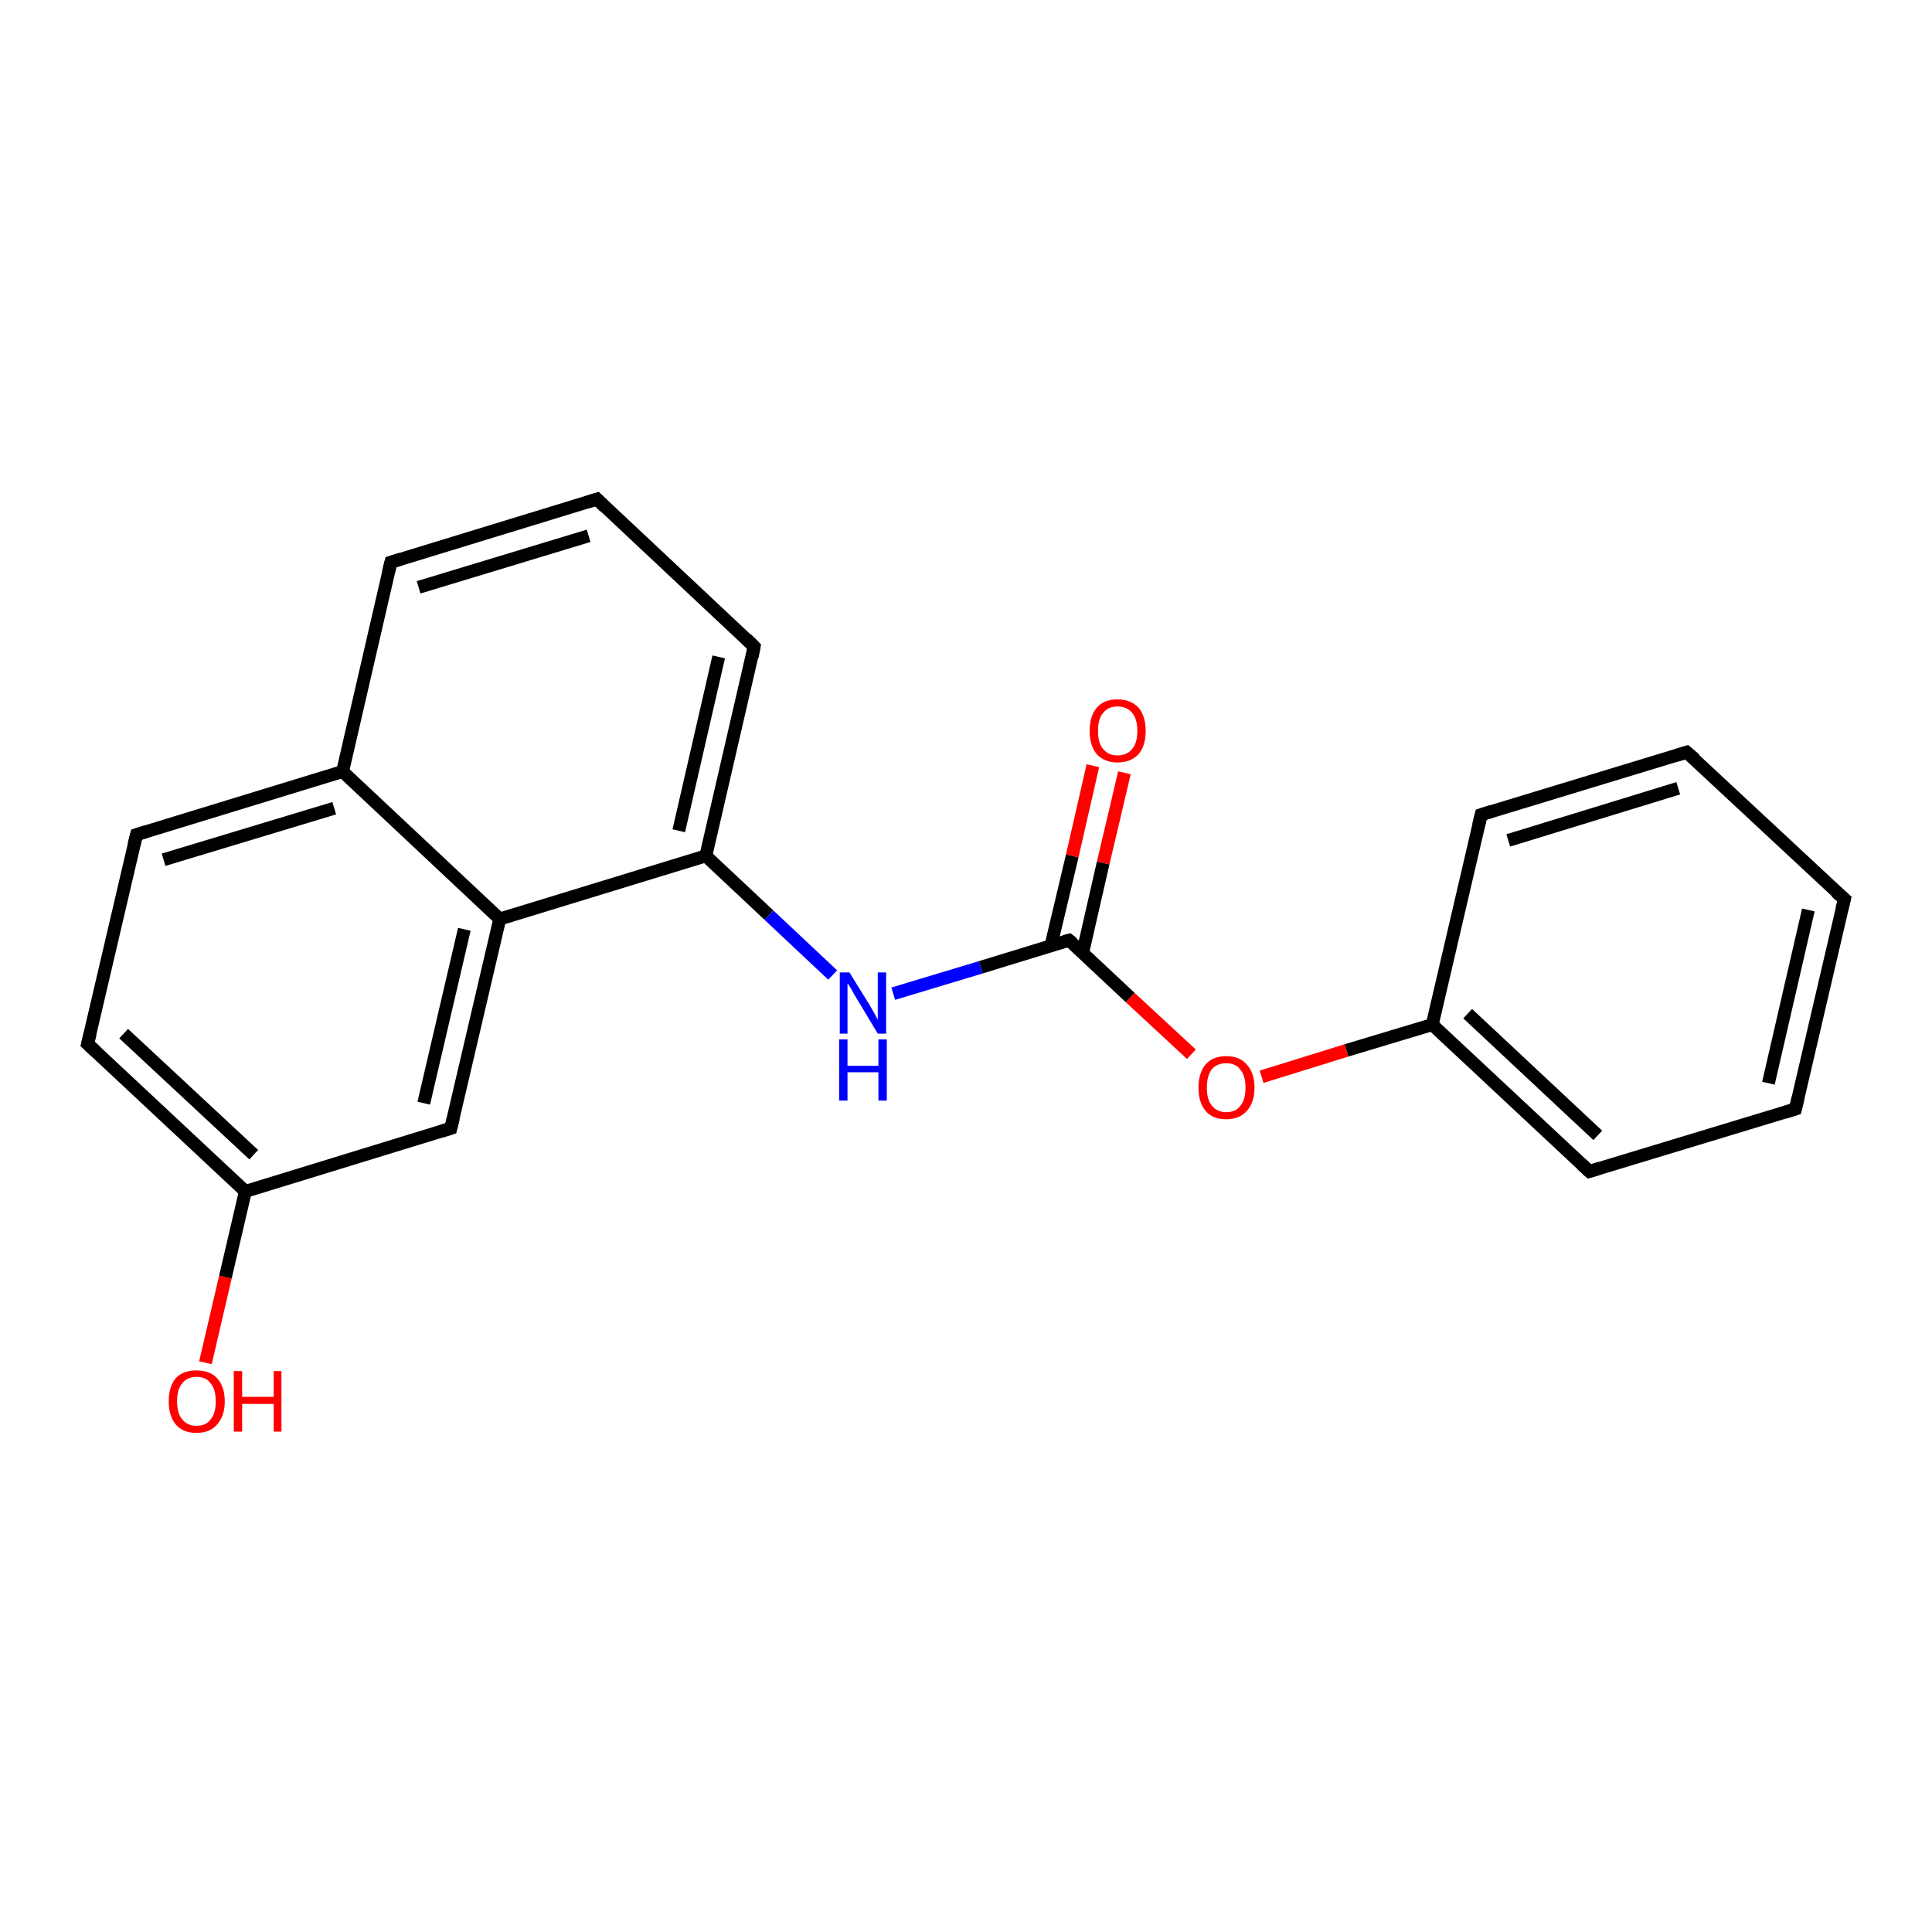 <?xml version='1.0' encoding='iso-8859-1'?>
<svg version='1.1' baseProfile='full'
              xmlns='http://www.w3.org/2000/svg'
                      xmlns:rdkit='http://www.rdkit.org/xml'
                      xmlns:xlink='http://www.w3.org/1999/xlink'
                  xml:space='preserve'
width='300px' height='300px' viewBox='0 0 300 300'>
<!-- END OF HEADER -->
<rect style='opacity:1.0;fill:#FFFFFF;stroke:none' width='300.0' height='300.0' x='0.0' y='0.0'> </rect>
<path class='bond-0 atom-0 atom-1' d='M 31.9,211.6 L 35.0,198.3' style='fill:none;fill-rule:evenodd;stroke:#FF0000;stroke-width:2.0px;stroke-linecap:butt;stroke-linejoin:miter;stroke-opacity:1' />
<path class='bond-0 atom-0 atom-1' d='M 35.0,198.3 L 38.1,185.0' style='fill:none;fill-rule:evenodd;stroke:#000000;stroke-width:2.0px;stroke-linecap:butt;stroke-linejoin:miter;stroke-opacity:1' />
<path class='bond-1 atom-1 atom-2' d='M 38.1,185.0 L 13.6,162.1' style='fill:none;fill-rule:evenodd;stroke:#000000;stroke-width:2.0px;stroke-linecap:butt;stroke-linejoin:miter;stroke-opacity:1' />
<path class='bond-1 atom-1 atom-2' d='M 39.4,179.3 L 19.2,160.5' style='fill:none;fill-rule:evenodd;stroke:#000000;stroke-width:2.0px;stroke-linecap:butt;stroke-linejoin:miter;stroke-opacity:1' />
<path class='bond-2 atom-2 atom-3' d='M 13.6,162.1 L 21.2,129.6' style='fill:none;fill-rule:evenodd;stroke:#000000;stroke-width:2.0px;stroke-linecap:butt;stroke-linejoin:miter;stroke-opacity:1' />
<path class='bond-3 atom-3 atom-4' d='M 21.2,129.6 L 53.2,119.8' style='fill:none;fill-rule:evenodd;stroke:#000000;stroke-width:2.0px;stroke-linecap:butt;stroke-linejoin:miter;stroke-opacity:1' />
<path class='bond-3 atom-3 atom-4' d='M 25.4,133.5 L 51.9,125.5' style='fill:none;fill-rule:evenodd;stroke:#000000;stroke-width:2.0px;stroke-linecap:butt;stroke-linejoin:miter;stroke-opacity:1' />
<path class='bond-4 atom-4 atom-5' d='M 53.2,119.8 L 60.7,87.3' style='fill:none;fill-rule:evenodd;stroke:#000000;stroke-width:2.0px;stroke-linecap:butt;stroke-linejoin:miter;stroke-opacity:1' />
<path class='bond-5 atom-5 atom-6' d='M 60.7,87.3 L 92.7,77.5' style='fill:none;fill-rule:evenodd;stroke:#000000;stroke-width:2.0px;stroke-linecap:butt;stroke-linejoin:miter;stroke-opacity:1' />
<path class='bond-5 atom-5 atom-6' d='M 65.0,91.2 L 91.4,83.2' style='fill:none;fill-rule:evenodd;stroke:#000000;stroke-width:2.0px;stroke-linecap:butt;stroke-linejoin:miter;stroke-opacity:1' />
<path class='bond-6 atom-6 atom-7' d='M 92.7,77.5 L 117.1,100.4' style='fill:none;fill-rule:evenodd;stroke:#000000;stroke-width:2.0px;stroke-linecap:butt;stroke-linejoin:miter;stroke-opacity:1' />
<path class='bond-7 atom-7 atom-8' d='M 117.1,100.4 L 109.6,132.9' style='fill:none;fill-rule:evenodd;stroke:#000000;stroke-width:2.0px;stroke-linecap:butt;stroke-linejoin:miter;stroke-opacity:1' />
<path class='bond-7 atom-7 atom-8' d='M 111.6,102.0 L 105.4,129.0' style='fill:none;fill-rule:evenodd;stroke:#000000;stroke-width:2.0px;stroke-linecap:butt;stroke-linejoin:miter;stroke-opacity:1' />
<path class='bond-8 atom-8 atom-9' d='M 109.6,132.9 L 119.4,142.1' style='fill:none;fill-rule:evenodd;stroke:#000000;stroke-width:2.0px;stroke-linecap:butt;stroke-linejoin:miter;stroke-opacity:1' />
<path class='bond-8 atom-8 atom-9' d='M 119.4,142.1 L 129.3,151.4' style='fill:none;fill-rule:evenodd;stroke:#0000FF;stroke-width:2.0px;stroke-linecap:butt;stroke-linejoin:miter;stroke-opacity:1' />
<path class='bond-9 atom-9 atom-10' d='M 138.7,154.3 L 152.3,150.2' style='fill:none;fill-rule:evenodd;stroke:#0000FF;stroke-width:2.0px;stroke-linecap:butt;stroke-linejoin:miter;stroke-opacity:1' />
<path class='bond-9 atom-9 atom-10' d='M 152.3,150.2 L 166.0,146.0' style='fill:none;fill-rule:evenodd;stroke:#000000;stroke-width:2.0px;stroke-linecap:butt;stroke-linejoin:miter;stroke-opacity:1' />
<path class='bond-10 atom-10 atom-11' d='M 168.1,148.0 L 171.3,134.0' style='fill:none;fill-rule:evenodd;stroke:#000000;stroke-width:2.0px;stroke-linecap:butt;stroke-linejoin:miter;stroke-opacity:1' />
<path class='bond-10 atom-10 atom-11' d='M 171.3,134.0 L 174.6,120.0' style='fill:none;fill-rule:evenodd;stroke:#FF0000;stroke-width:2.0px;stroke-linecap:butt;stroke-linejoin:miter;stroke-opacity:1' />
<path class='bond-10 atom-10 atom-11' d='M 163.2,146.8 L 166.5,132.9' style='fill:none;fill-rule:evenodd;stroke:#000000;stroke-width:2.0px;stroke-linecap:butt;stroke-linejoin:miter;stroke-opacity:1' />
<path class='bond-10 atom-10 atom-11' d='M 166.5,132.9 L 169.7,118.9' style='fill:none;fill-rule:evenodd;stroke:#FF0000;stroke-width:2.0px;stroke-linecap:butt;stroke-linejoin:miter;stroke-opacity:1' />
<path class='bond-11 atom-10 atom-12' d='M 166.0,146.0 L 175.5,154.9' style='fill:none;fill-rule:evenodd;stroke:#000000;stroke-width:2.0px;stroke-linecap:butt;stroke-linejoin:miter;stroke-opacity:1' />
<path class='bond-11 atom-10 atom-12' d='M 175.5,154.9 L 185.0,163.7' style='fill:none;fill-rule:evenodd;stroke:#FF0000;stroke-width:2.0px;stroke-linecap:butt;stroke-linejoin:miter;stroke-opacity:1' />
<path class='bond-12 atom-12 atom-13' d='M 195.9,167.2 L 209.1,163.1' style='fill:none;fill-rule:evenodd;stroke:#FF0000;stroke-width:2.0px;stroke-linecap:butt;stroke-linejoin:miter;stroke-opacity:1' />
<path class='bond-12 atom-12 atom-13' d='M 209.1,163.1 L 222.4,159.1' style='fill:none;fill-rule:evenodd;stroke:#000000;stroke-width:2.0px;stroke-linecap:butt;stroke-linejoin:miter;stroke-opacity:1' />
<path class='bond-13 atom-13 atom-14' d='M 222.4,159.1 L 246.8,181.9' style='fill:none;fill-rule:evenodd;stroke:#000000;stroke-width:2.0px;stroke-linecap:butt;stroke-linejoin:miter;stroke-opacity:1' />
<path class='bond-13 atom-13 atom-14' d='M 227.9,157.4 L 248.1,176.3' style='fill:none;fill-rule:evenodd;stroke:#000000;stroke-width:2.0px;stroke-linecap:butt;stroke-linejoin:miter;stroke-opacity:1' />
<path class='bond-14 atom-14 atom-15' d='M 246.8,181.9 L 278.8,172.2' style='fill:none;fill-rule:evenodd;stroke:#000000;stroke-width:2.0px;stroke-linecap:butt;stroke-linejoin:miter;stroke-opacity:1' />
<path class='bond-15 atom-15 atom-16' d='M 278.8,172.2 L 286.4,139.6' style='fill:none;fill-rule:evenodd;stroke:#000000;stroke-width:2.0px;stroke-linecap:butt;stroke-linejoin:miter;stroke-opacity:1' />
<path class='bond-15 atom-15 atom-16' d='M 274.6,168.2 L 280.8,141.3' style='fill:none;fill-rule:evenodd;stroke:#000000;stroke-width:2.0px;stroke-linecap:butt;stroke-linejoin:miter;stroke-opacity:1' />
<path class='bond-16 atom-16 atom-17' d='M 286.4,139.6 L 261.9,116.8' style='fill:none;fill-rule:evenodd;stroke:#000000;stroke-width:2.0px;stroke-linecap:butt;stroke-linejoin:miter;stroke-opacity:1' />
<path class='bond-17 atom-17 atom-18' d='M 261.9,116.8 L 230.0,126.5' style='fill:none;fill-rule:evenodd;stroke:#000000;stroke-width:2.0px;stroke-linecap:butt;stroke-linejoin:miter;stroke-opacity:1' />
<path class='bond-17 atom-17 atom-18' d='M 260.6,122.4 L 234.2,130.5' style='fill:none;fill-rule:evenodd;stroke:#000000;stroke-width:2.0px;stroke-linecap:butt;stroke-linejoin:miter;stroke-opacity:1' />
<path class='bond-18 atom-8 atom-19' d='M 109.6,132.9 L 77.6,142.7' style='fill:none;fill-rule:evenodd;stroke:#000000;stroke-width:2.0px;stroke-linecap:butt;stroke-linejoin:miter;stroke-opacity:1' />
<path class='bond-19 atom-19 atom-20' d='M 77.6,142.7 L 70.0,175.2' style='fill:none;fill-rule:evenodd;stroke:#000000;stroke-width:2.0px;stroke-linecap:butt;stroke-linejoin:miter;stroke-opacity:1' />
<path class='bond-19 atom-19 atom-20' d='M 72.1,144.3 L 65.8,171.3' style='fill:none;fill-rule:evenodd;stroke:#000000;stroke-width:2.0px;stroke-linecap:butt;stroke-linejoin:miter;stroke-opacity:1' />
<path class='bond-20 atom-20 atom-1' d='M 70.0,175.2 L 38.1,185.0' style='fill:none;fill-rule:evenodd;stroke:#000000;stroke-width:2.0px;stroke-linecap:butt;stroke-linejoin:miter;stroke-opacity:1' />
<path class='bond-21 atom-19 atom-4' d='M 77.6,142.7 L 53.2,119.8' style='fill:none;fill-rule:evenodd;stroke:#000000;stroke-width:2.0px;stroke-linecap:butt;stroke-linejoin:miter;stroke-opacity:1' />
<path class='bond-22 atom-18 atom-13' d='M 230.0,126.5 L 222.4,159.1' style='fill:none;fill-rule:evenodd;stroke:#000000;stroke-width:2.0px;stroke-linecap:butt;stroke-linejoin:miter;stroke-opacity:1' />
<path d='M 14.9,163.3 L 13.6,162.1 L 14.0,160.5' style='fill:none;stroke:#000000;stroke-width:2.0px;stroke-linecap:butt;stroke-linejoin:miter;stroke-opacity:1;' />
<path d='M 20.8,131.2 L 21.2,129.6 L 22.8,129.1' style='fill:none;stroke:#000000;stroke-width:2.0px;stroke-linecap:butt;stroke-linejoin:miter;stroke-opacity:1;' />
<path d='M 60.3,88.9 L 60.7,87.3 L 62.3,86.8' style='fill:none;stroke:#000000;stroke-width:2.0px;stroke-linecap:butt;stroke-linejoin:miter;stroke-opacity:1;' />
<path d='M 91.1,78.0 L 92.7,77.5 L 93.9,78.7' style='fill:none;stroke:#000000;stroke-width:2.0px;stroke-linecap:butt;stroke-linejoin:miter;stroke-opacity:1;' />
<path d='M 115.9,99.2 L 117.1,100.4 L 116.8,102.0' style='fill:none;stroke:#000000;stroke-width:2.0px;stroke-linecap:butt;stroke-linejoin:miter;stroke-opacity:1;' />
<path d='M 165.3,146.2 L 166.0,146.0 L 166.5,146.4' style='fill:none;stroke:#000000;stroke-width:2.0px;stroke-linecap:butt;stroke-linejoin:miter;stroke-opacity:1;' />
<path d='M 245.6,180.8 L 246.8,181.9 L 248.4,181.4' style='fill:none;stroke:#000000;stroke-width:2.0px;stroke-linecap:butt;stroke-linejoin:miter;stroke-opacity:1;' />
<path d='M 277.2,172.7 L 278.8,172.2 L 279.2,170.5' style='fill:none;stroke:#000000;stroke-width:2.0px;stroke-linecap:butt;stroke-linejoin:miter;stroke-opacity:1;' />
<path d='M 286.0,141.2 L 286.4,139.6 L 285.1,138.5' style='fill:none;stroke:#000000;stroke-width:2.0px;stroke-linecap:butt;stroke-linejoin:miter;stroke-opacity:1;' />
<path d='M 263.2,117.9 L 261.9,116.8 L 260.3,117.3' style='fill:none;stroke:#000000;stroke-width:2.0px;stroke-linecap:butt;stroke-linejoin:miter;stroke-opacity:1;' />
<path d='M 231.6,126.0 L 230.0,126.5 L 229.6,128.1' style='fill:none;stroke:#000000;stroke-width:2.0px;stroke-linecap:butt;stroke-linejoin:miter;stroke-opacity:1;' />
<path d='M 70.4,173.6 L 70.0,175.2 L 68.4,175.7' style='fill:none;stroke:#000000;stroke-width:2.0px;stroke-linecap:butt;stroke-linejoin:miter;stroke-opacity:1;' />
<path class='atom-0' d='M 26.2 217.6
Q 26.2 215.3, 27.3 214.0
Q 28.4 212.8, 30.5 212.8
Q 32.6 212.8, 33.7 214.0
Q 34.9 215.3, 34.9 217.6
Q 34.9 219.9, 33.7 221.2
Q 32.6 222.5, 30.5 222.5
Q 28.4 222.5, 27.3 221.2
Q 26.2 219.9, 26.2 217.6
M 30.5 221.4
Q 32.0 221.4, 32.7 220.4
Q 33.5 219.5, 33.5 217.6
Q 33.5 215.7, 32.7 214.8
Q 32.0 213.8, 30.5 213.8
Q 29.1 213.8, 28.3 214.8
Q 27.5 215.7, 27.5 217.6
Q 27.5 219.5, 28.3 220.4
Q 29.1 221.4, 30.5 221.4
' fill='#FF0000'/>
<path class='atom-0' d='M 36.3 212.9
L 37.6 212.9
L 37.6 216.9
L 42.5 216.9
L 42.5 212.9
L 43.7 212.9
L 43.7 222.3
L 42.5 222.3
L 42.5 218.0
L 37.6 218.0
L 37.6 222.3
L 36.3 222.3
L 36.3 212.9
' fill='#FF0000'/>
<path class='atom-9' d='M 131.9 151.0
L 135.0 156.0
Q 135.3 156.5, 135.8 157.4
Q 136.3 158.3, 136.3 158.4
L 136.3 151.0
L 137.6 151.0
L 137.6 160.5
L 136.3 160.5
L 133.0 155.0
Q 132.6 154.4, 132.2 153.6
Q 131.8 152.9, 131.6 152.7
L 131.6 160.5
L 130.4 160.5
L 130.4 151.0
L 131.9 151.0
' fill='#0000FF'/>
<path class='atom-9' d='M 130.3 161.4
L 131.6 161.4
L 131.6 165.5
L 136.4 165.5
L 136.4 161.4
L 137.7 161.4
L 137.7 170.9
L 136.4 170.9
L 136.4 166.5
L 131.6 166.5
L 131.6 170.9
L 130.3 170.9
L 130.3 161.4
' fill='#0000FF'/>
<path class='atom-11' d='M 169.2 113.5
Q 169.2 111.2, 170.3 109.9
Q 171.4 108.6, 173.5 108.6
Q 175.6 108.6, 176.8 109.9
Q 177.9 111.2, 177.9 113.5
Q 177.9 115.8, 176.8 117.1
Q 175.6 118.4, 173.5 118.4
Q 171.5 118.4, 170.3 117.1
Q 169.2 115.8, 169.2 113.5
M 173.5 117.3
Q 175.0 117.3, 175.8 116.3
Q 176.6 115.4, 176.6 113.5
Q 176.6 111.6, 175.8 110.7
Q 175.0 109.7, 173.5 109.7
Q 172.1 109.7, 171.3 110.7
Q 170.5 111.6, 170.5 113.5
Q 170.5 115.4, 171.3 116.3
Q 172.1 117.3, 173.5 117.3
' fill='#FF0000'/>
<path class='atom-12' d='M 186.1 168.9
Q 186.1 166.6, 187.2 165.3
Q 188.3 164.0, 190.4 164.0
Q 192.5 164.0, 193.6 165.3
Q 194.8 166.6, 194.8 168.9
Q 194.8 171.2, 193.6 172.5
Q 192.5 173.8, 190.4 173.8
Q 188.3 173.8, 187.2 172.5
Q 186.1 171.2, 186.1 168.9
M 190.4 172.7
Q 191.9 172.7, 192.6 171.7
Q 193.4 170.8, 193.4 168.9
Q 193.4 167.0, 192.6 166.1
Q 191.9 165.1, 190.4 165.1
Q 189.0 165.1, 188.2 166.0
Q 187.4 167.0, 187.4 168.9
Q 187.4 170.8, 188.2 171.7
Q 189.0 172.7, 190.4 172.7
' fill='#FF0000'/>
</svg>
